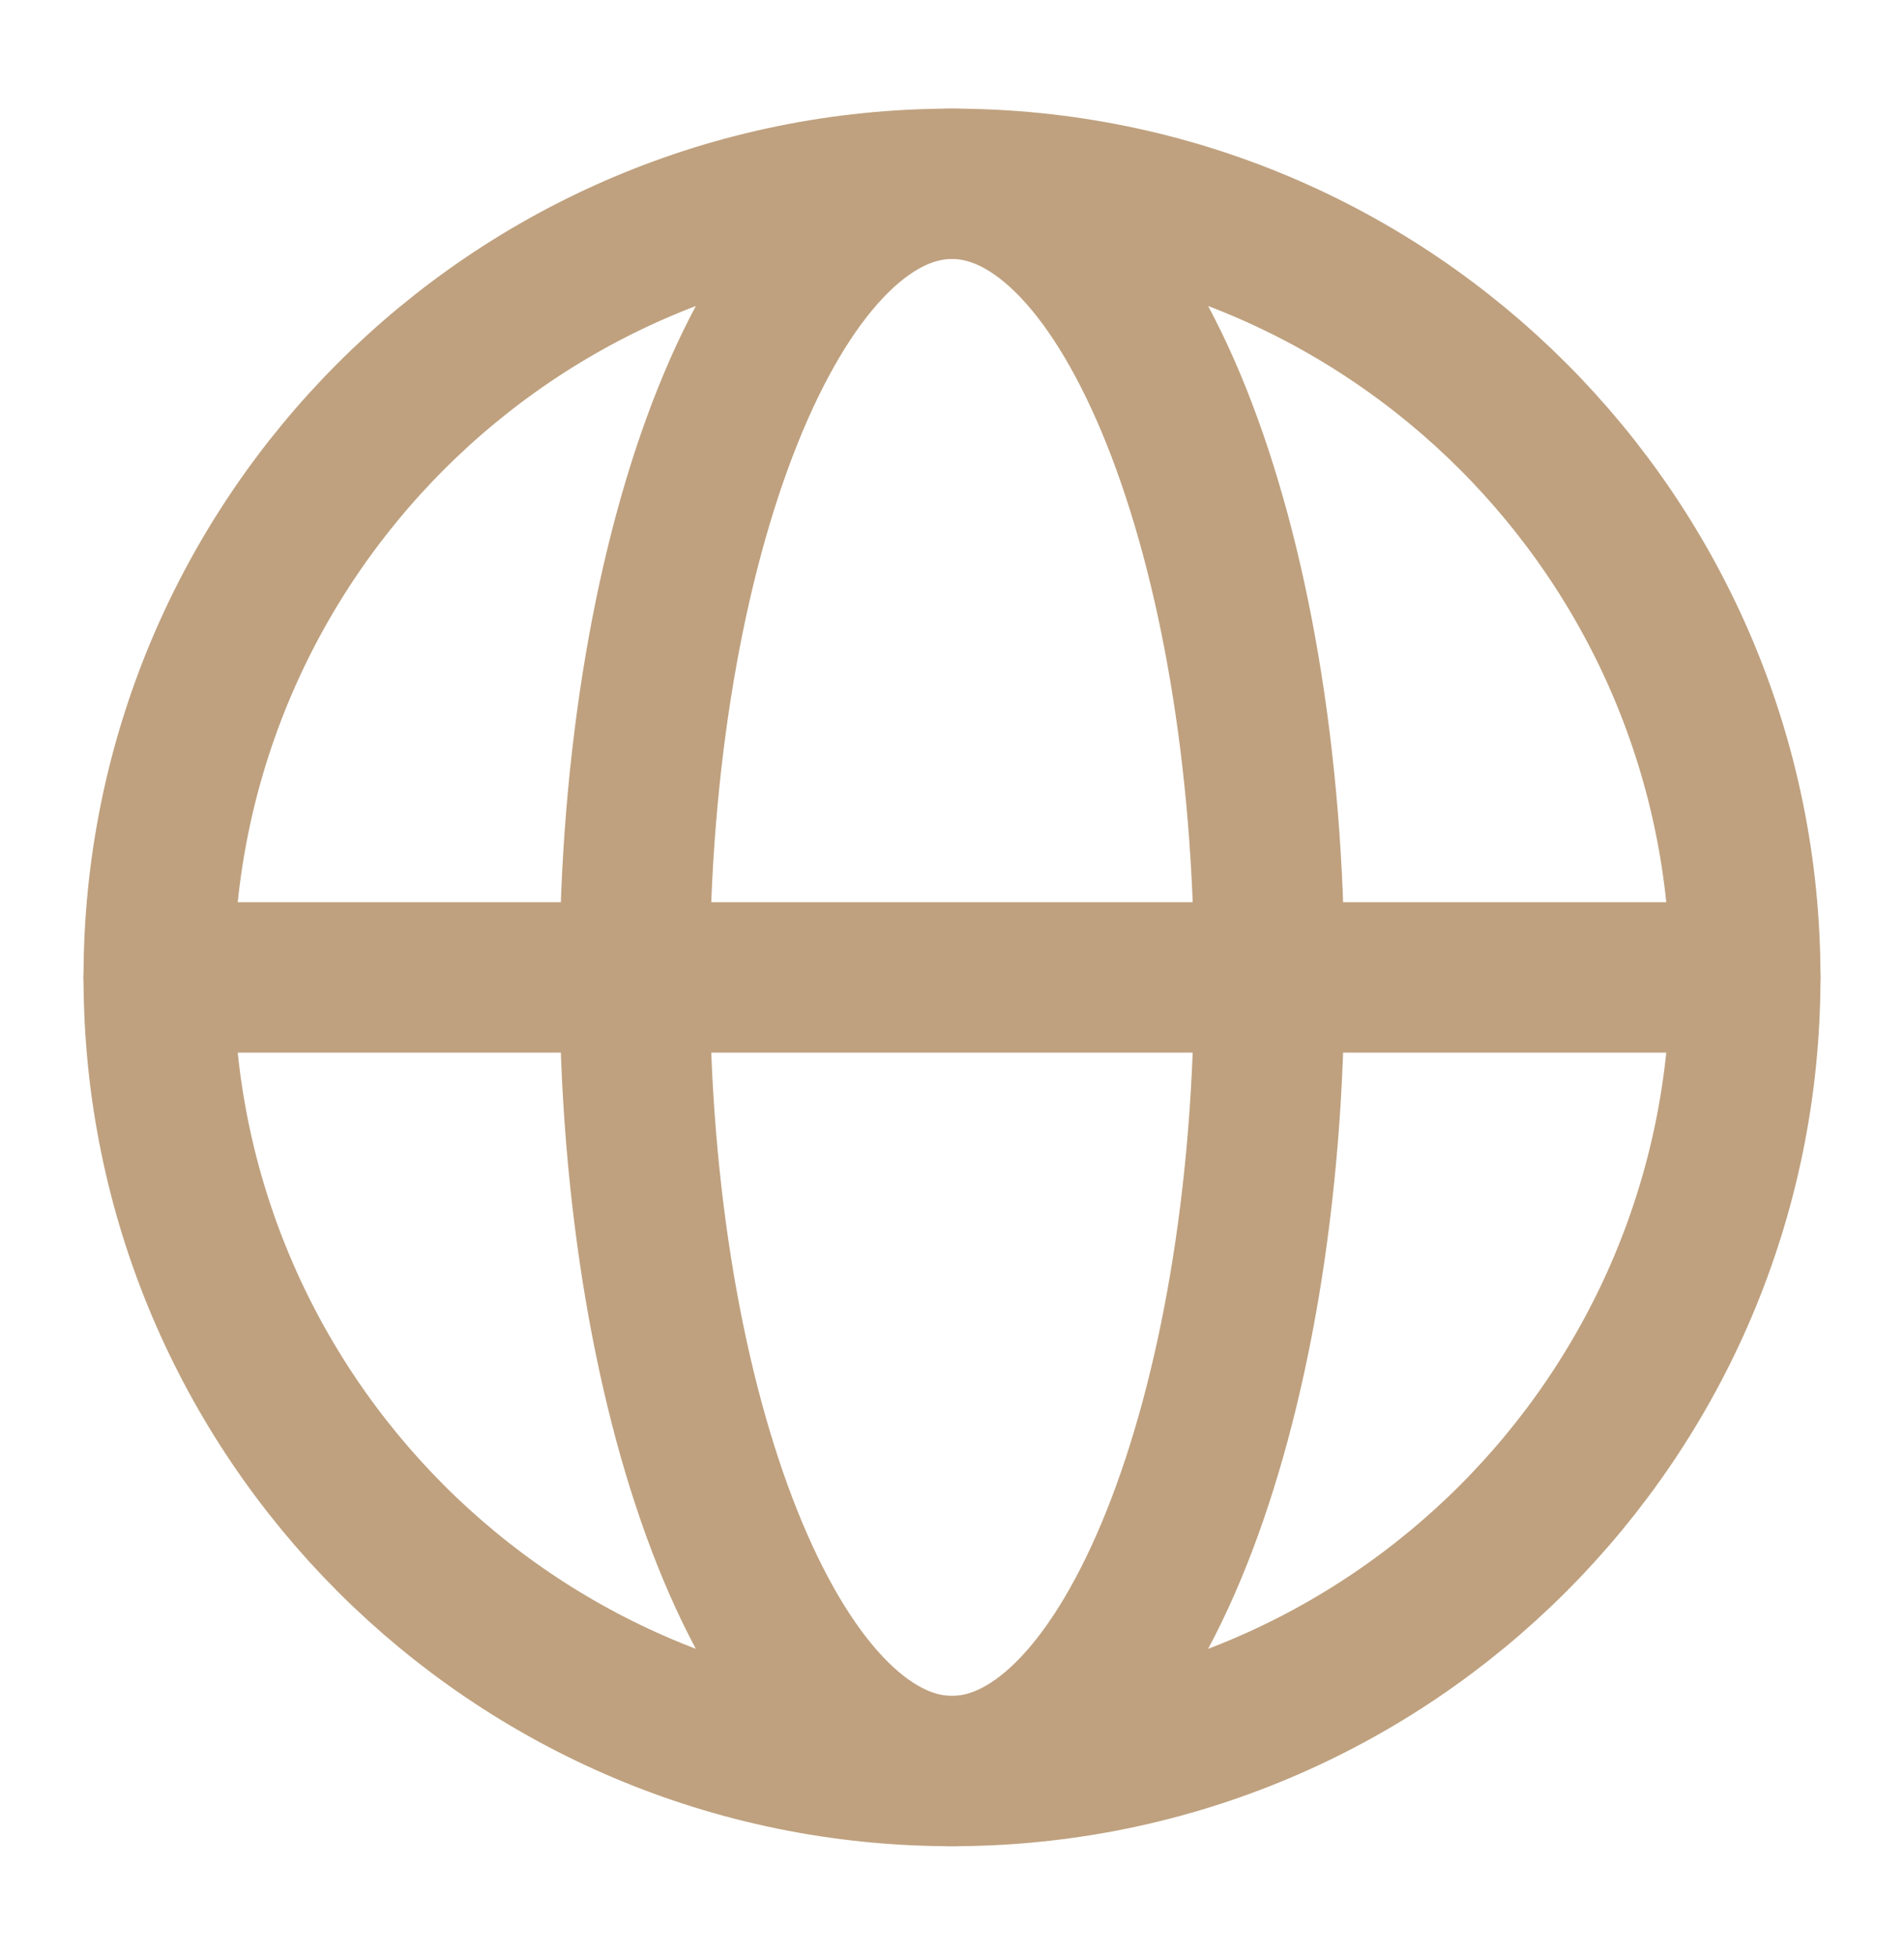 <?xml version="1.0" encoding="UTF-8"?> <svg xmlns="http://www.w3.org/2000/svg" width="38" height="39" viewBox="0 0 38 39" fill="none"><path d="M19 35.333C27.744 35.333 34.833 28.244 34.833 19.5C34.833 10.755 27.744 3.667 19 3.667C10.255 3.667 3.167 10.755 3.167 19.5C3.167 28.244 10.255 35.333 19 35.333Z" stroke="#BFA17F" stroke-width="3" stroke-linecap="round" stroke-linejoin="round"></path><path d="M19 35.333C22.498 35.333 25.333 28.244 25.333 19.5C25.333 10.755 22.498 3.667 19 3.667C15.502 3.667 12.666 10.755 12.666 19.5C12.666 28.244 15.502 35.333 19 35.333Z" stroke="#BFA17F" stroke-width="3" stroke-linecap="round" stroke-linejoin="round"></path><path d="M3.167 19.5H34.833" stroke="#BFA17F" stroke-width="3" stroke-linecap="round" stroke-linejoin="round"></path></svg> 